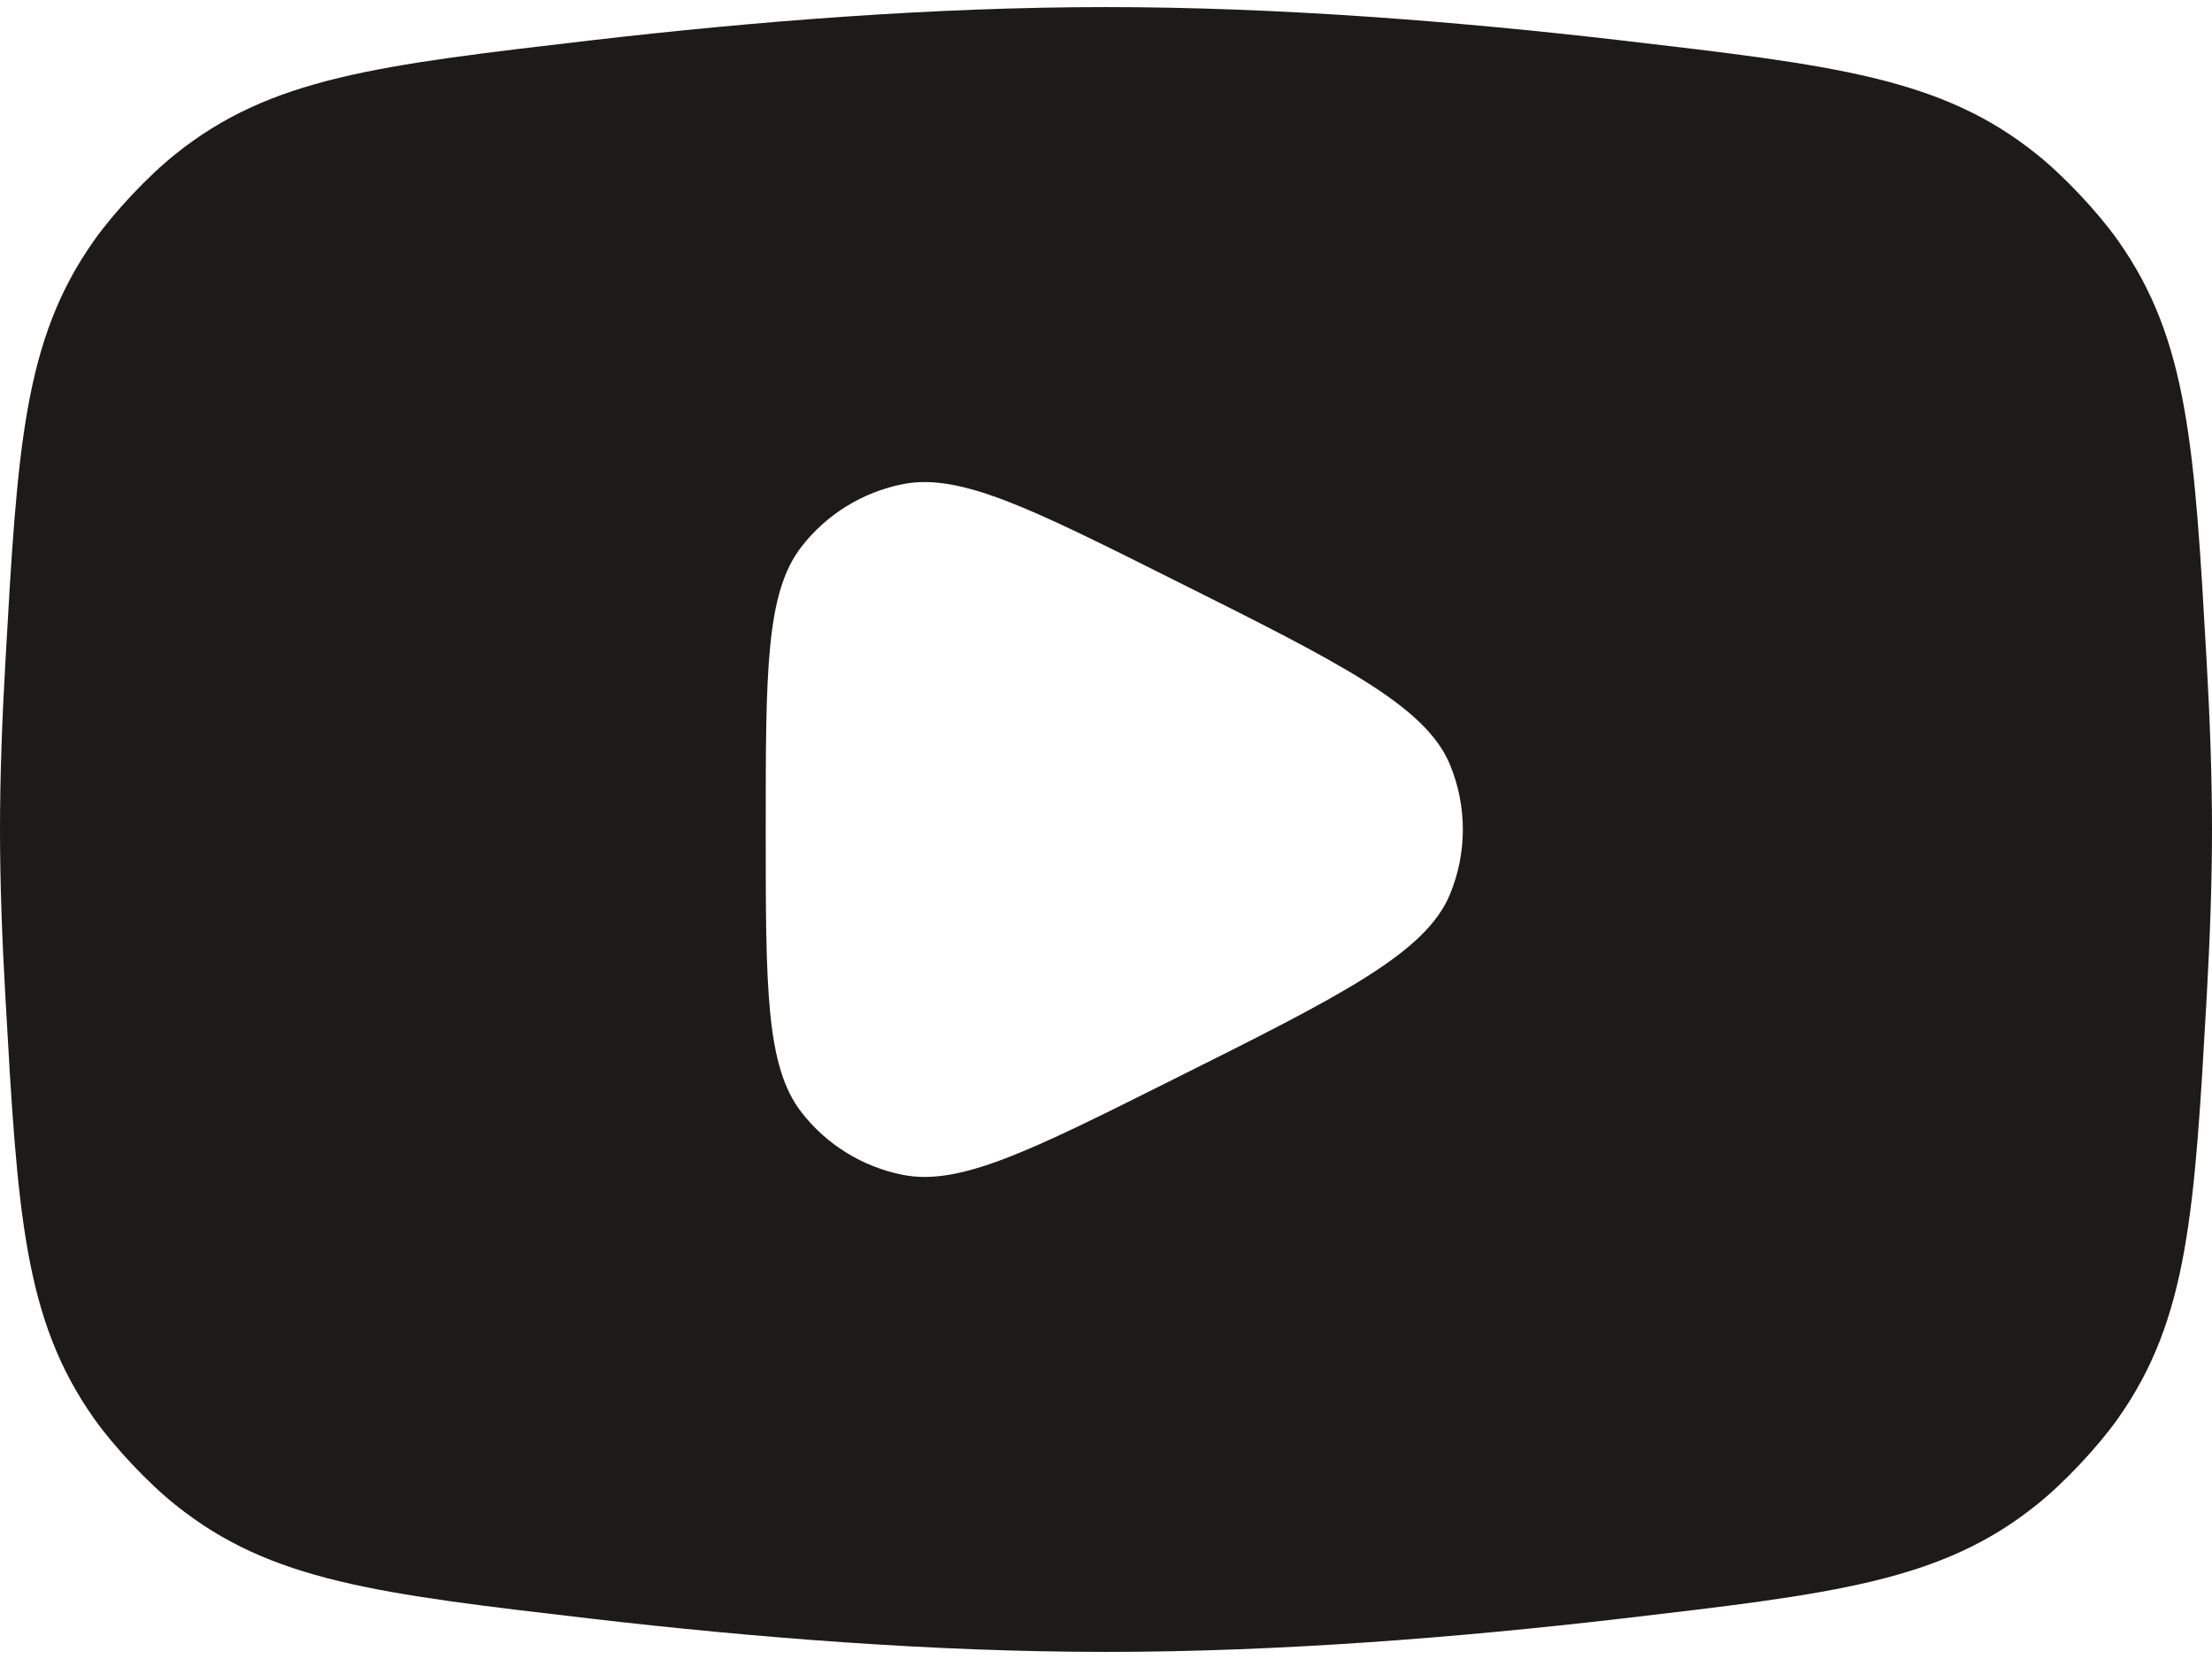 <svg width="24" height="18" viewBox="0 0 24 18" fill="none" xmlns="http://www.w3.org/2000/svg">
<path fill-rule="evenodd" clip-rule="evenodd" d="M1.022 2.607C0.256 3.689 0.19 4.851 0.059 7.176C0.022 7.814 0 8.436 0 9C0 9.564 0.022 10.186 0.059 10.824C0.19 13.149 0.256 14.311 1.022 15.393C1.241 15.702 1.609 16.093 1.905 16.329C2.939 17.158 4.096 17.292 6.411 17.562C8.166 17.766 10.126 17.923 12 17.923C13.874 17.923 15.835 17.766 17.589 17.562C19.904 17.292 21.061 17.158 22.095 16.329C22.391 16.093 22.759 15.702 22.978 15.393C23.744 14.311 23.81 13.149 23.942 10.824C23.978 10.186 24 9.564 24 9C24 8.436 23.978 7.814 23.942 7.176C23.81 4.851 23.744 3.689 22.978 2.607C22.759 2.298 22.391 1.907 22.095 1.671C21.061 0.842 19.904 0.708 17.589 0.438C15.835 0.234 13.874 0.077 12 0.077C10.126 0.077 8.166 0.234 6.411 0.438C4.096 0.708 2.939 0.842 1.905 1.671C1.609 1.907 1.241 2.298 1.022 2.607ZM15.733 8.299C15.47 7.658 14.551 7.198 12.711 6.279C11.18 5.513 10.415 5.13 9.795 5.253C9.358 5.34 8.967 5.581 8.695 5.933C8.308 6.432 8.308 7.288 8.308 9C8.308 10.712 8.308 11.568 8.695 12.067C8.967 12.419 9.358 12.66 9.795 12.747C10.415 12.87 11.18 12.487 12.711 11.721C14.551 10.802 15.47 10.342 15.733 9.701C15.918 9.252 15.918 8.748 15.733 8.299Z" fill="#1C1B18"/>
</svg>
